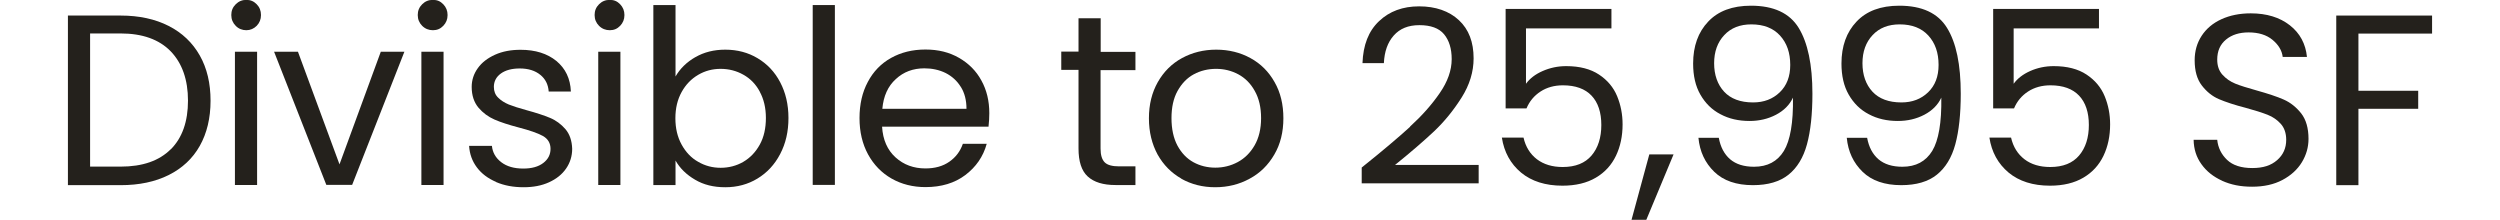 <?xml version="1.0" encoding="UTF-8"?><svg xmlns="http://www.w3.org/2000/svg" id="Layer_26508ad857d3d8" data-name="Layer 2" viewBox="0 0 182.33 16.95" aria-hidden="true" width="182px" height="16px">
  <defs><linearGradient class="cerosgradient" data-cerosgradient="true" id="CerosGradient_id160703cfe" gradientUnits="userSpaceOnUse" x1="50%" y1="100%" x2="50%" y2="0%"><stop offset="0%" stop-color="#d1d1d1"/><stop offset="100%" stop-color="#d1d1d1"/></linearGradient><linearGradient/>
    <style>
      .cls-1-6508ad857d3d8{
        fill: #24211c;
        stroke-width: 0px;
      }
    </style>
  </defs>
  <path class="cls-1-6508ad857d3d8" d="m7.77,2c1.04.53,1.84,1.29,2.4,2.28s.83,2.15.83,3.49-.28,2.5-.83,3.48-1.36,1.73-2.4,2.25c-1.04.52-2.28.78-3.7.78H0V1.2h4.07c1.42,0,2.66.27,3.7.8Zm.16,9.52c.89-.89,1.33-2.15,1.33-3.76s-.45-2.89-1.34-3.81c-.89-.91-2.18-1.37-3.85-1.37H1.71v10.27h2.36c1.69,0,2.97-.45,3.86-1.34Z"/>
  <path class="cls-1-6508ad857d3d8" d="m12.94,1.99c-.22-.22-.34-.5-.34-.83s.11-.6.34-.83.5-.34.82-.34.58.11.8.34c.22.22.33.5.33.83s-.11.6-.33.83c-.22.22-.49.34-.8.34s-.6-.11-.82-.34Zm1.65,2.01v10.27h-1.71V3.99h1.71Z"/>
  <path class="cls-1-6508ad857d3d8" d="m20.94,12.69l3.19-8.7h1.82l-4.03,10.27h-1.99L15.9,3.99h1.84l3.21,8.7Z"/>
  <path class="cls-1-6508ad857d3d8" d="m27.32,1.99c-.22-.22-.34-.5-.34-.83s.11-.6.34-.83.5-.34.83-.34.58.11.8.34.33.5.33.83-.11.6-.33.83-.48.34-.8.34-.6-.11-.83-.34Zm1.65,2.01v10.27h-1.71V3.99h1.71Z"/>
  <path class="cls-1-6508ad857d3d8" d="m33.02,14.03c-.63-.27-1.12-.64-1.48-1.12s-.56-1.03-.6-1.66h1.76c.05.51.29.93.72,1.26.43.33,1,.49,1.7.49.65,0,1.16-.14,1.54-.43.38-.29.56-.65.56-1.09s-.2-.78-.6-1-1.02-.43-1.86-.65c-.76-.2-1.38-.4-1.86-.61-.48-.21-.89-.51-1.24-.92-.34-.41-.52-.94-.52-1.6,0-.52.16-1.01.47-1.44.31-.44.76-.78,1.33-1.04.58-.26,1.23-.38,1.97-.38,1.14,0,2.06.29,2.76.86.7.58,1.08,1.36,1.12,2.36h-1.71c-.04-.54-.25-.97-.65-1.29-.39-.32-.92-.49-1.58-.49-.61,0-1.1.13-1.46.39-.36.26-.54.61-.54,1.03,0,.34.11.62.33.83.22.22.49.39.82.53.33.13.79.28,1.38.44.74.2,1.34.4,1.8.59.46.19.86.49,1.19.87.33.39.5.89.52,1.52,0,.56-.16,1.07-.47,1.52-.31.45-.75.8-1.32,1.06s-1.22.38-1.96.38c-.79,0-1.49-.13-2.12-.4Z"/>
  <path class="cls-1-6508ad857d3d8" d="m40.96,1.99c-.22-.22-.34-.5-.34-.83s.11-.6.34-.83.5-.34.83-.34.58.11.8.34.33.5.33.83-.11.6-.33.83-.48.34-.8.34-.6-.11-.83-.34Zm1.65,2.01v10.27h-1.71V3.99h1.71Z"/>
  <path class="cls-1-6508ad857d3d8" d="m48.39,4.41c.67-.39,1.44-.58,2.31-.58.92,0,1.76.22,2.49.66.74.44,1.32,1.05,1.74,1.85s.64,1.71.64,2.76-.21,1.96-.64,2.78-1.01,1.44-1.75,1.89c-.74.45-1.57.67-2.48.67s-1.67-.19-2.33-.58c-.67-.39-1.17-.88-1.51-1.48v1.89h-1.71V.39h1.71v5.51c.35-.61.86-1.11,1.54-1.5Zm4.97,2.66c-.31-.58-.73-1.01-1.27-1.31-.53-.3-1.12-.45-1.75-.45s-1.2.15-1.73.46c-.53.31-.96.75-1.28,1.33-.32.58-.48,1.25-.48,2.02s.16,1.45.48,2.03c.32.58.74,1.03,1.28,1.33.53.31,1.11.46,1.73.46s1.22-.15,1.75-.46c.53-.31.95-.75,1.27-1.33s.47-1.27.47-2.05-.16-1.45-.47-2.02Z"/>
  <path class="cls-1-6508ad857d3d8" d="m59.15.39v13.87h-1.71V.39h1.71Z"/>
  <path class="cls-1-6508ad857d3d8" d="m71,9.77h-8.21c.06,1.01.41,1.8,1.04,2.37s1.4.85,2.3.85c.74,0,1.35-.17,1.85-.52.49-.34.84-.8,1.04-1.38h1.84c-.27.99-.83,1.79-1.65,2.41-.82.62-1.85.93-3.07.93-.97,0-1.85-.22-2.62-.66-.77-.44-1.37-1.06-1.81-1.86-.44-.81-.66-1.74-.66-2.8s.21-1.99.64-2.79c.42-.8,1.02-1.42,1.79-1.85.77-.43,1.65-.65,2.65-.65s1.84.21,2.59.64c.75.43,1.33,1.01,1.73,1.75.41.74.61,1.58.61,2.52,0,.33-.02.67-.06,1.03Zm-2.14-3.07c-.29-.47-.68-.82-1.17-1.07-.49-.24-1.04-.36-1.64-.36-.86,0-1.6.27-2.2.83-.61.55-.95,1.31-1.04,2.29h6.49c0-.65-.14-1.21-.43-1.68Z"/>
  <path class="cls-1-6508ad857d3d8" d="m79.64,5.4v6.06c0,.5.11.85.32,1.06.21.21.58.31,1.11.31h1.26v1.44h-1.54c-.95,0-1.66-.22-2.14-.66-.48-.44-.71-1.16-.71-2.16v-6.06h-1.33v-1.41h1.33V1.41h1.71v2.59h2.68v1.41h-2.68Z"/>
  <path class="cls-1-6508ad857d3d8" d="m85.88,13.78c-.78-.44-1.39-1.06-1.84-1.86-.44-.81-.67-1.74-.67-2.8s.23-1.98.68-2.78c.46-.81,1.08-1.43,1.87-1.86.79-.43,1.67-.65,2.64-.65s1.86.22,2.64.65c.79.43,1.41,1.05,1.86,1.85.46.8.68,1.73.68,2.79s-.23,2-.7,2.8c-.47.81-1.1,1.43-1.9,1.86-.8.44-1.69.66-2.66.66s-1.83-.22-2.62-.66Zm4.34-1.28c.54-.29.97-.72,1.3-1.29.33-.57.5-1.28.5-2.1s-.16-1.52-.49-2.1c-.32-.58-.75-1-1.27-1.28-.53-.28-1.09-.42-1.71-.42s-1.2.14-1.72.42-.93.71-1.25,1.28-.47,1.28-.47,2.1.15,1.54.46,2.12c.31.57.72,1,1.23,1.28.51.28,1.08.42,1.69.42s1.19-.14,1.73-.43Z"/>
  <path class="cls-1-6508ad857d3d8" d="m103.51,9.76c.9-.82,1.66-1.67,2.28-2.57.62-.89.93-1.77.93-2.63,0-.81-.2-1.45-.59-1.92-.39-.47-1.03-.7-1.9-.7s-1.51.27-1.98.8c-.47.53-.72,1.24-.76,2.13h-1.65c.05-1.4.47-2.48,1.28-3.24.8-.76,1.83-1.14,3.09-1.14s2.31.36,3.07,1.07c.76.71,1.13,1.69,1.13,2.94,0,1.04-.31,2.05-.93,3.03s-1.32,1.84-2.11,2.59c-.79.74-1.79,1.61-3.02,2.6h6.45v1.42h-9.02v-1.22c1.59-1.27,2.83-2.32,3.73-3.14Z"/>
  <path class="cls-1-6508ad857d3d8" d="m119.03,2.19h-6.58v4.27c.29-.4.71-.73,1.28-.98s1.17-.38,1.82-.38c1.04,0,1.88.22,2.53.65.65.43,1.12.99,1.4,1.67s.42,1.4.42,2.17c0,.9-.17,1.71-.51,2.42-.34.71-.85,1.28-1.55,1.69-.69.41-1.55.62-2.58.62-1.31,0-2.38-.34-3.19-1.01-.81-.68-1.31-1.58-1.48-2.7h1.67c.16.71.51,1.27,1.03,1.67.53.4,1.19.6,1.99.6.99,0,1.73-.3,2.23-.89.5-.59.75-1.38.75-2.35s-.25-1.73-.75-2.26c-.5-.53-1.24-.8-2.21-.8-.66,0-1.24.16-1.73.48-.49.32-.85.75-1.08,1.3h-1.61V.69h8.16v1.5Z"/>
  <path class="cls-1-6508ad857d3d8" d="m123.83,11.91l-2.1,5.04h-1.14l1.37-5.04h1.88Z"/>
  <path class="cls-1-6508ad857d3d8" d="m128.19,12.28c.46.39,1.07.58,1.85.58,1.04,0,1.8-.41,2.3-1.22.49-.81.73-2.18.7-4.11-.26.56-.7,1-1.31,1.32-.61.32-1.29.48-2.04.48-.84,0-1.59-.17-2.24-.52-.66-.34-1.17-.85-1.55-1.51-.38-.66-.56-1.46-.56-2.4,0-1.34.39-2.42,1.16-3.23.77-.82,1.87-1.23,3.3-1.23,1.75,0,2.98.57,3.68,1.71s1.06,2.83,1.06,5.08c0,1.57-.14,2.87-.42,3.9s-.76,1.81-1.42,2.34c-.67.54-1.59.81-2.75.81-1.27,0-2.27-.34-2.98-1.03s-1.12-1.56-1.22-2.62h1.57c.13.71.42,1.26.87,1.65Zm3.83-5.16c.54-.52.81-1.22.81-2.11,0-.94-.26-1.69-.79-2.27-.52-.57-1.26-.86-2.21-.86-.87,0-1.57.27-2.09.83-.52.55-.78,1.28-.78,2.17s.26,1.64.77,2.19c.51.55,1.26.83,2.23.83.84,0,1.52-.26,2.06-.78Z"/>
  <path class="cls-1-6508ad857d3d8" d="m139.63,12.28c.46.39,1.07.58,1.85.58,1.04,0,1.8-.41,2.3-1.22.49-.81.73-2.18.7-4.11-.26.56-.7,1-1.31,1.32-.61.32-1.29.48-2.04.48-.84,0-1.59-.17-2.24-.52-.66-.34-1.17-.85-1.55-1.51-.38-.66-.56-1.46-.56-2.4,0-1.34.39-2.42,1.16-3.23.77-.82,1.87-1.23,3.3-1.23,1.75,0,2.98.57,3.68,1.71.71,1.14,1.06,2.83,1.06,5.08,0,1.57-.14,2.87-.42,3.9s-.76,1.81-1.42,2.34c-.67.54-1.59.81-2.75.81-1.27,0-2.27-.34-2.98-1.03s-1.12-1.56-1.22-2.62h1.57c.13.71.42,1.26.87,1.65Zm3.83-5.16c.54-.52.81-1.22.81-2.11,0-.94-.26-1.69-.79-2.27-.52-.57-1.26-.86-2.21-.86-.87,0-1.57.27-2.09.83-.52.55-.78,1.28-.78,2.17s.26,1.64.77,2.19c.51.55,1.26.83,2.23.83.84,0,1.52-.26,2.06-.78Z"/>
  <path class="cls-1-6508ad857d3d8" d="m156.64,2.19h-6.58v4.27c.29-.4.71-.73,1.27-.98s1.17-.38,1.82-.38c1.04,0,1.88.22,2.53.65.65.43,1.12.99,1.4,1.67s.42,1.4.42,2.17c0,.9-.17,1.71-.51,2.42-.34.71-.85,1.28-1.55,1.69-.69.41-1.55.62-2.58.62-1.31,0-2.38-.34-3.19-1.01-.81-.68-1.31-1.58-1.48-2.7h1.67c.16.71.51,1.27,1.03,1.67.52.4,1.19.6,1.99.6.99,0,1.73-.3,2.23-.89s.75-1.38.75-2.35-.25-1.73-.75-2.26c-.5-.53-1.24-.8-2.21-.8-.66,0-1.24.16-1.73.48-.49.32-.85.75-1.08,1.3h-1.61V.69h8.16v1.5Z"/>
  <path class="cls-1-6508ad857d3d8" d="m166.14,13.94c-.68-.31-1.21-.73-1.6-1.28-.39-.54-.59-1.17-.6-1.88h1.82c.06.61.32,1.13.76,1.55.44.42,1.09.63,1.94.63s1.45-.2,1.92-.61c.47-.41.7-.93.7-1.57,0-.5-.14-.91-.41-1.22-.28-.31-.62-.55-1.03-.71s-.97-.34-1.67-.53c-.86-.22-1.55-.45-2.07-.67-.52-.22-.96-.58-1.33-1.06-.37-.48-.55-1.13-.55-1.94,0-.71.18-1.34.54-1.89.36-.55.87-.98,1.53-1.28.66-.3,1.41-.45,2.26-.45,1.22,0,2.23.31,3.01.92.78.61,1.22,1.43,1.32,2.44h-1.87c-.06-.5-.33-.94-.79-1.32-.46-.38-1.08-.57-1.84-.57-.71,0-1.29.18-1.74.55s-.68.88-.68,1.55c0,.47.13.86.4,1.16.27.3.6.53.99.69.39.16.95.33,1.66.53.86.24,1.56.47,2.08.7.52.23.97.59,1.35,1.07.37.48.56,1.13.56,1.96,0,.64-.17,1.24-.51,1.8s-.84,1.02-1.5,1.37c-.66.35-1.44.52-2.34.52s-1.63-.15-2.32-.46Z"/>
  <path class="cls-1-6508ad857d3d8" d="m182.33,1.2v1.39h-5.68v4.41h4.61v1.39h-4.61v5.89h-1.71V1.2h7.39Z"/>
</svg>